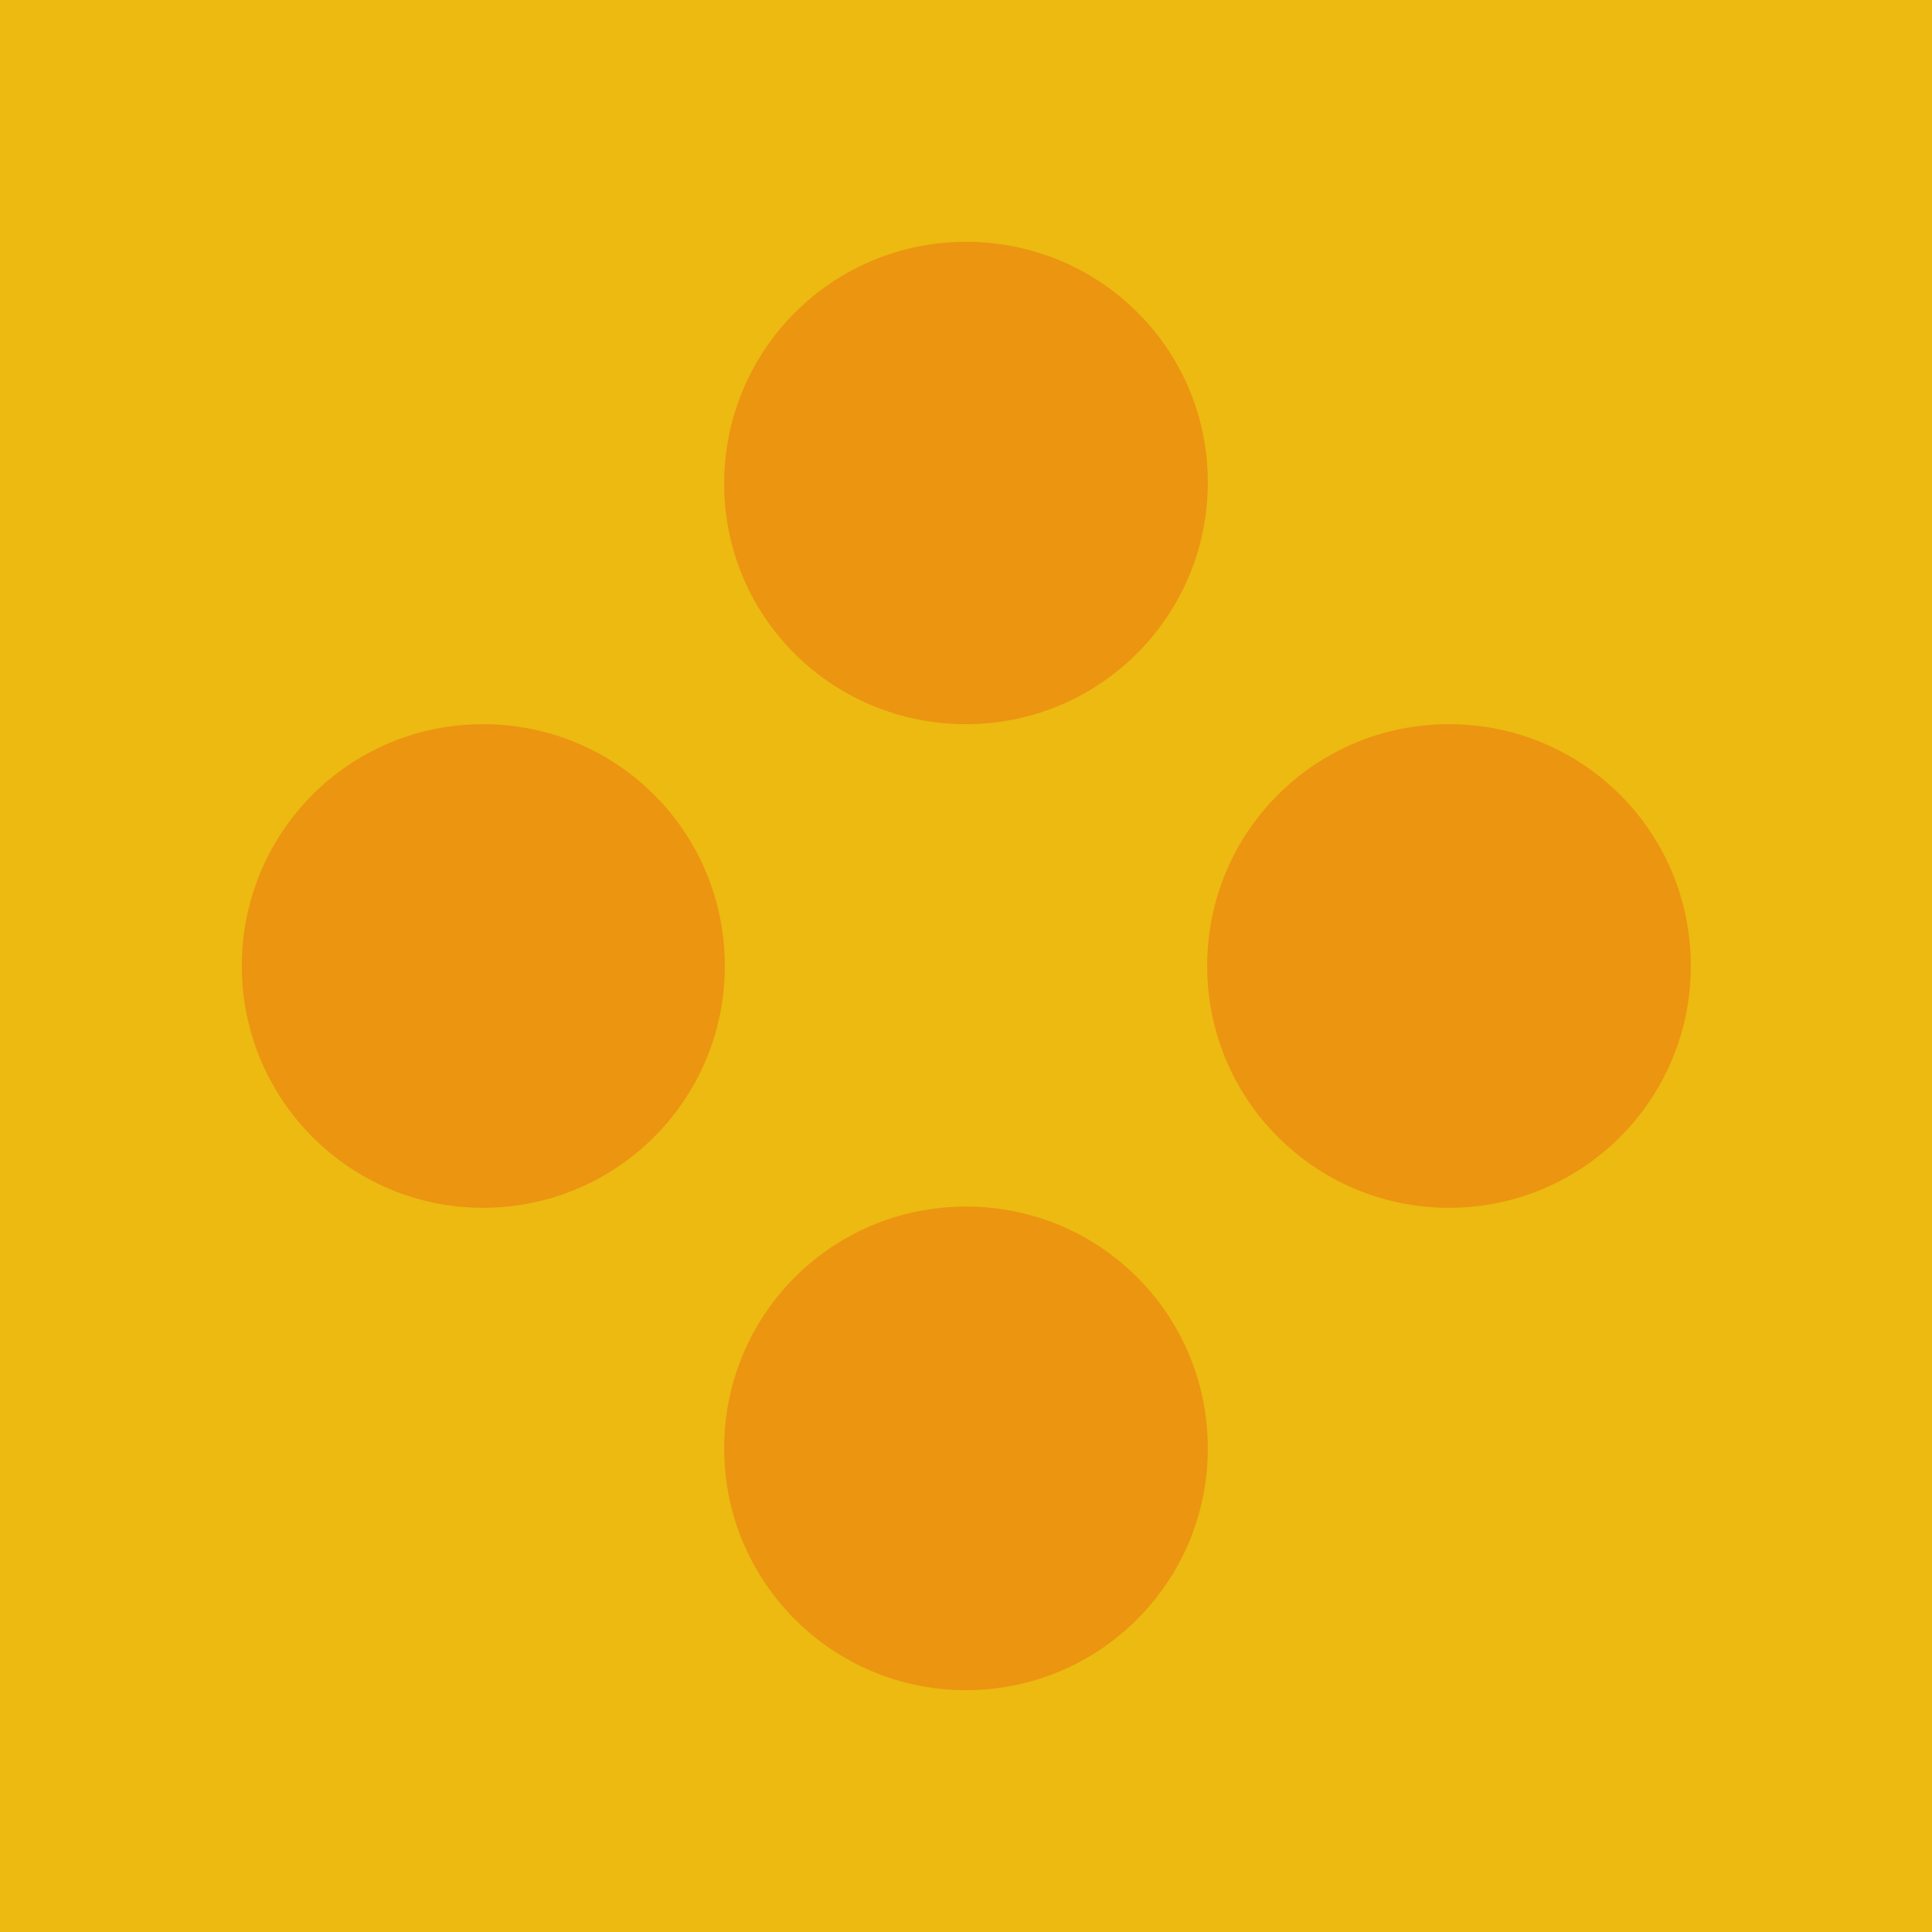 <?xml version="1.0" encoding="UTF-8"?>
<svg id="Layer_1" xmlns="http://www.w3.org/2000/svg" xmlns:xlink="http://www.w3.org/1999/xlink" version="1.1" viewBox="0 0 310 310">
  <!-- Generator: Adobe Illustrator 29.2.1, SVG Export Plug-In . SVG Version: 2.1.0 Build 116)  -->
  <defs>
    <style>
      .st0 {
        fill: #ecba11;
      }

      .st1 {
        fill: #ec9511;
      }
    </style>
  </defs>
  <path class="st0" d="M310,0H0v310h310V0Z"/>
  <path class="st1" d="M77.5,193.8c21.4,0,38.8-17.3,38.8-38.8s-17.3-38.8-38.8-38.8-38.7,17.4-38.7,38.8,17.3,38.8,38.7,38.8Z"/>
  <path class="st1" d="M232.5,193.8c21.4,0,38.8-17.3,38.8-38.8s-17.3-38.8-38.8-38.8-38.8,17.3-38.8,38.8,17.4,38.8,38.8,38.8Z"/>
  <path class="st1" d="M155,271.2c21.4,0,38.8-17.3,38.8-38.8s-17.3-38.8-38.8-38.8-38.8,17.3-38.8,38.8,17.4,38.8,38.8,38.8Z"/>
  <path class="st1" d="M155,116.2c21.4,0,38.8-17.3,38.8-38.8s-17.4-38.6-38.8-38.6-38.8,17.3-38.8,38.8,17.4,38.6,38.8,38.6Z"/>
</svg>